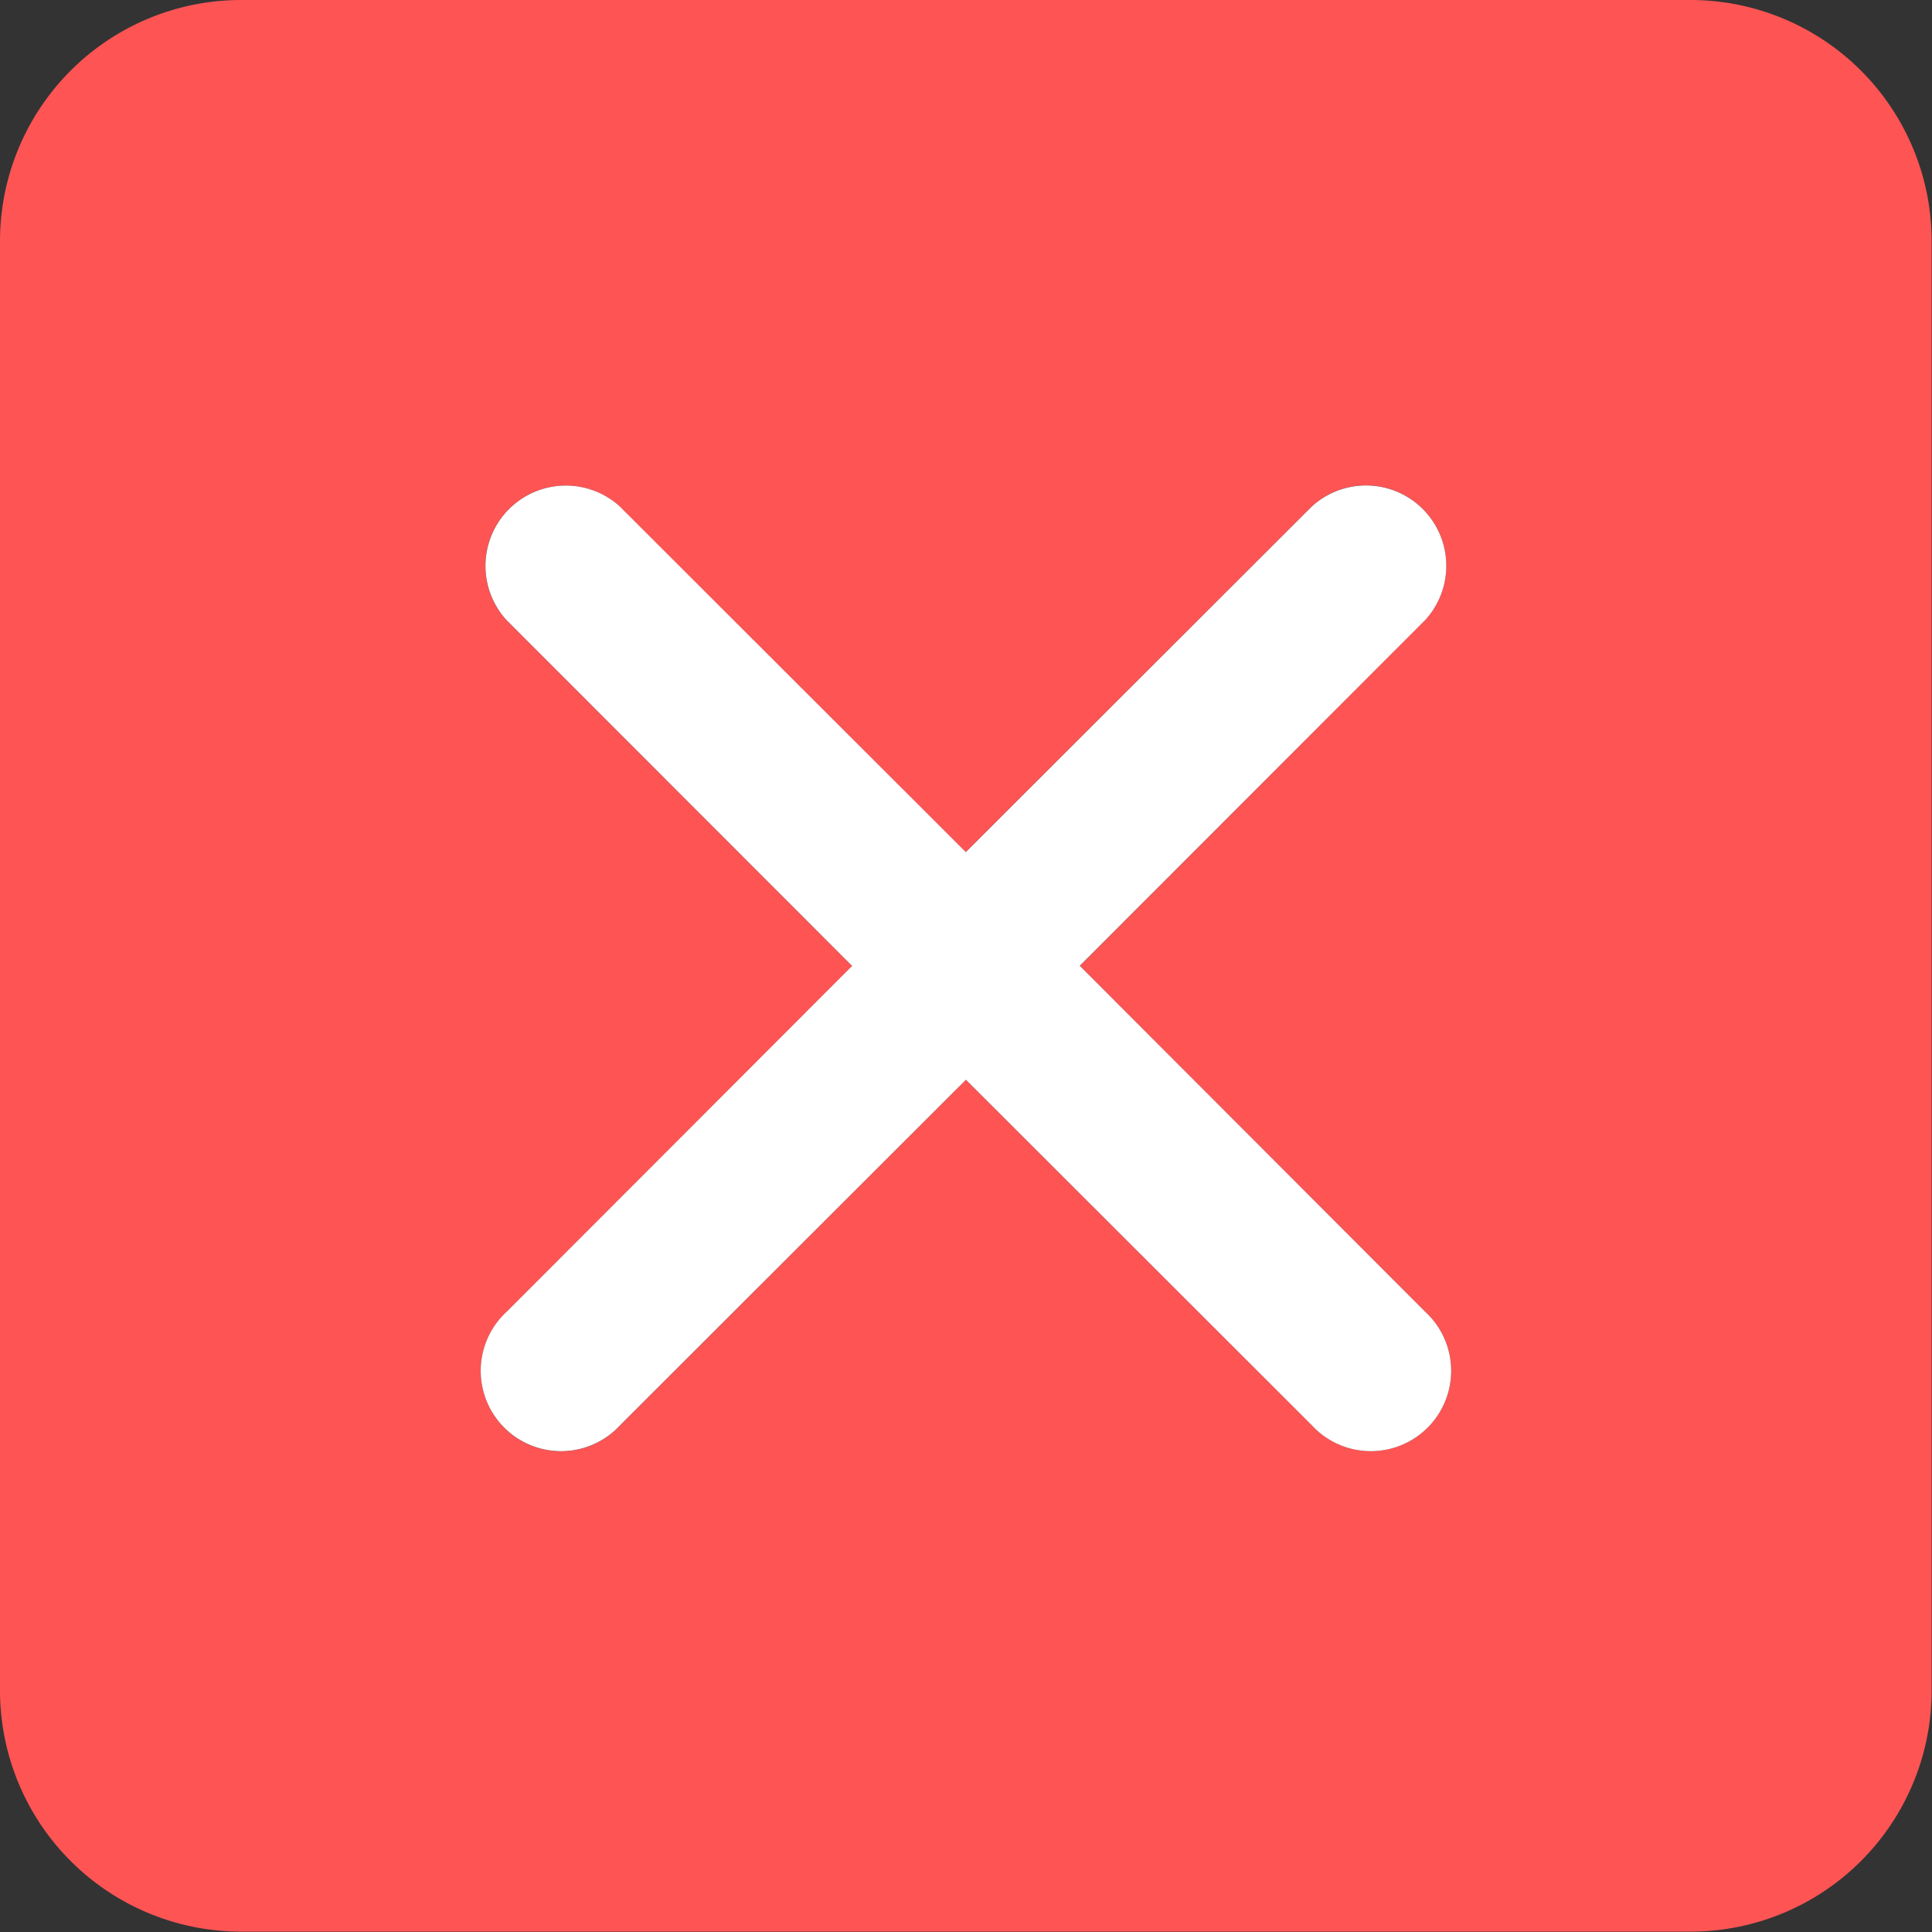 <svg id="Close" xmlns="http://www.w3.org/2000/svg" width="16.021" height="16.021" viewBox="0 0 16.021 16.021">
  <rect x="0" y="0" width="16.021" height="16.021" fill="#333333" stroke="none"/>
  <path id="Path_21427" data-name="Path 21427" d="M22.018,8H10a2,2,0,0,0-2,2V22.018a2,2,0,0,0,2,2H22.018a2,2,0,0,0,2-2V10a2,2,0,0,0-2-2Zm-2.2,10.877a.666.666,0,1,1-.941.941L16.01,16.955l-2.867,2.864a.666.666,0,1,1-.941-.941l2.864-2.867L12.2,13.143a.666.666,0,0,1,.941-.941l2.867,2.864L18.877,12.2a.666.666,0,0,1,.941.941L16.955,16.01Z" transform="translate(-8 -8)" fill="#ff5454"/>
  <path id="Path_21428" data-name="Path 21428" d="M27.817,26.876a.666.666,0,1,1-.941.941l-2.867-2.864-2.867,2.864a.666.666,0,1,1-.941-.941l2.864-2.867L20.2,21.142a.666.666,0,0,1,.941-.941l2.867,2.864L26.876,20.2a.666.666,0,0,1,.941.941l-2.864,2.867Z" transform="translate(-15.999 -15.999)" fill="#fff"/>
</svg>

